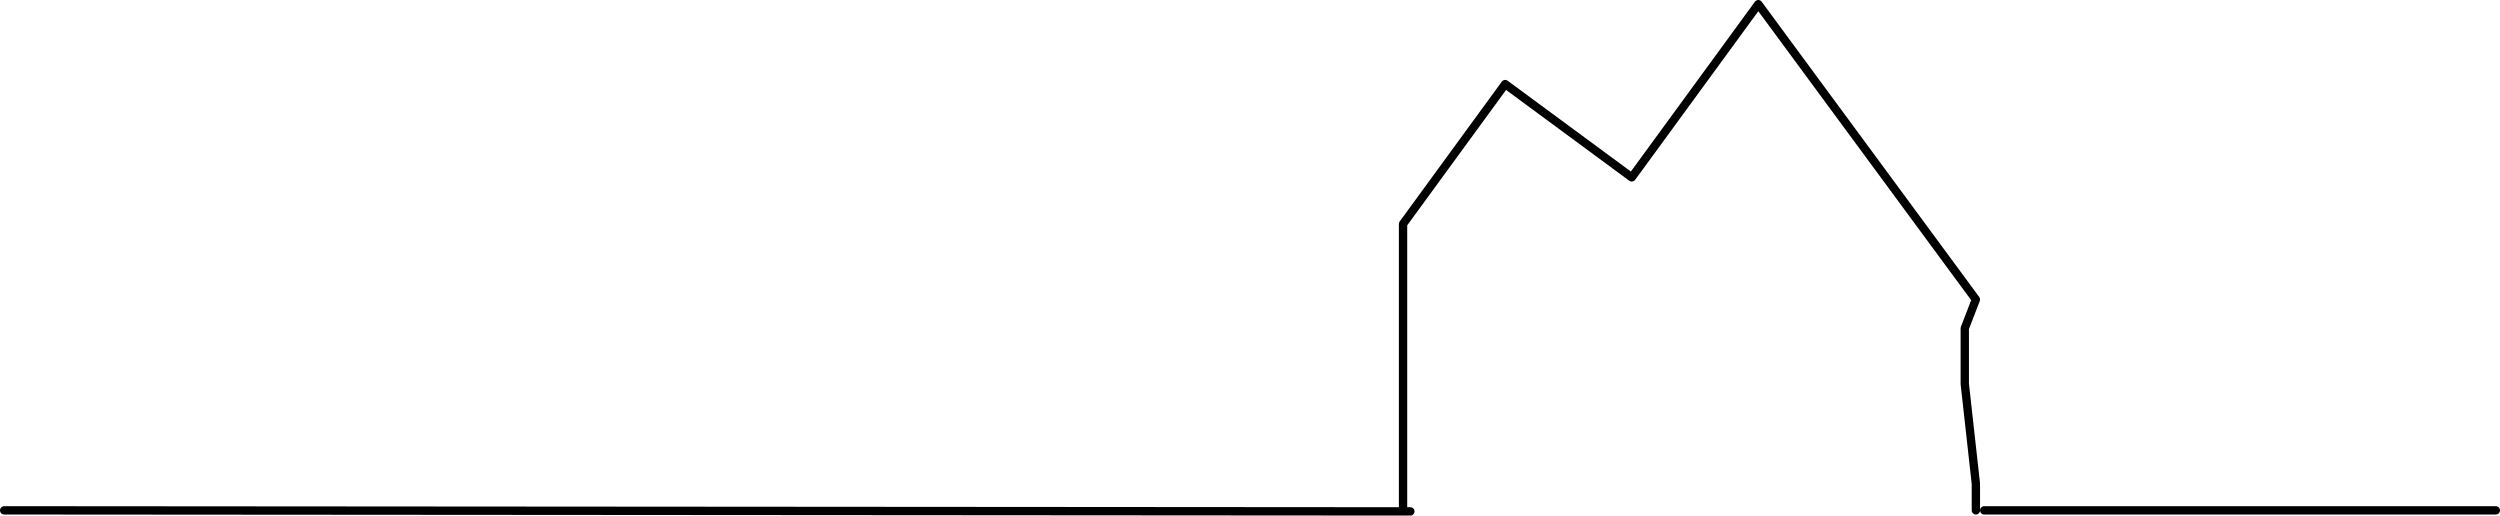 <svg xmlns="http://www.w3.org/2000/svg" viewBox="0 0 599 123.53">
  <defs>
    <style>
      .a{fill:none;stroke:#000;stroke-linecap:round;stroke-linejoin:round;stroke-width:2px}
    </style>
  </defs>
  <path class="a" d="M336.17 122.28V53.66l24.47-33.51 30.33 22.35L421.29 1l52.13 70.76-2.66 6.91v13.3l2.66 23.93v6.38M337.92 122.53L1 122.28M475.42 122.28H598"/>
</svg>
